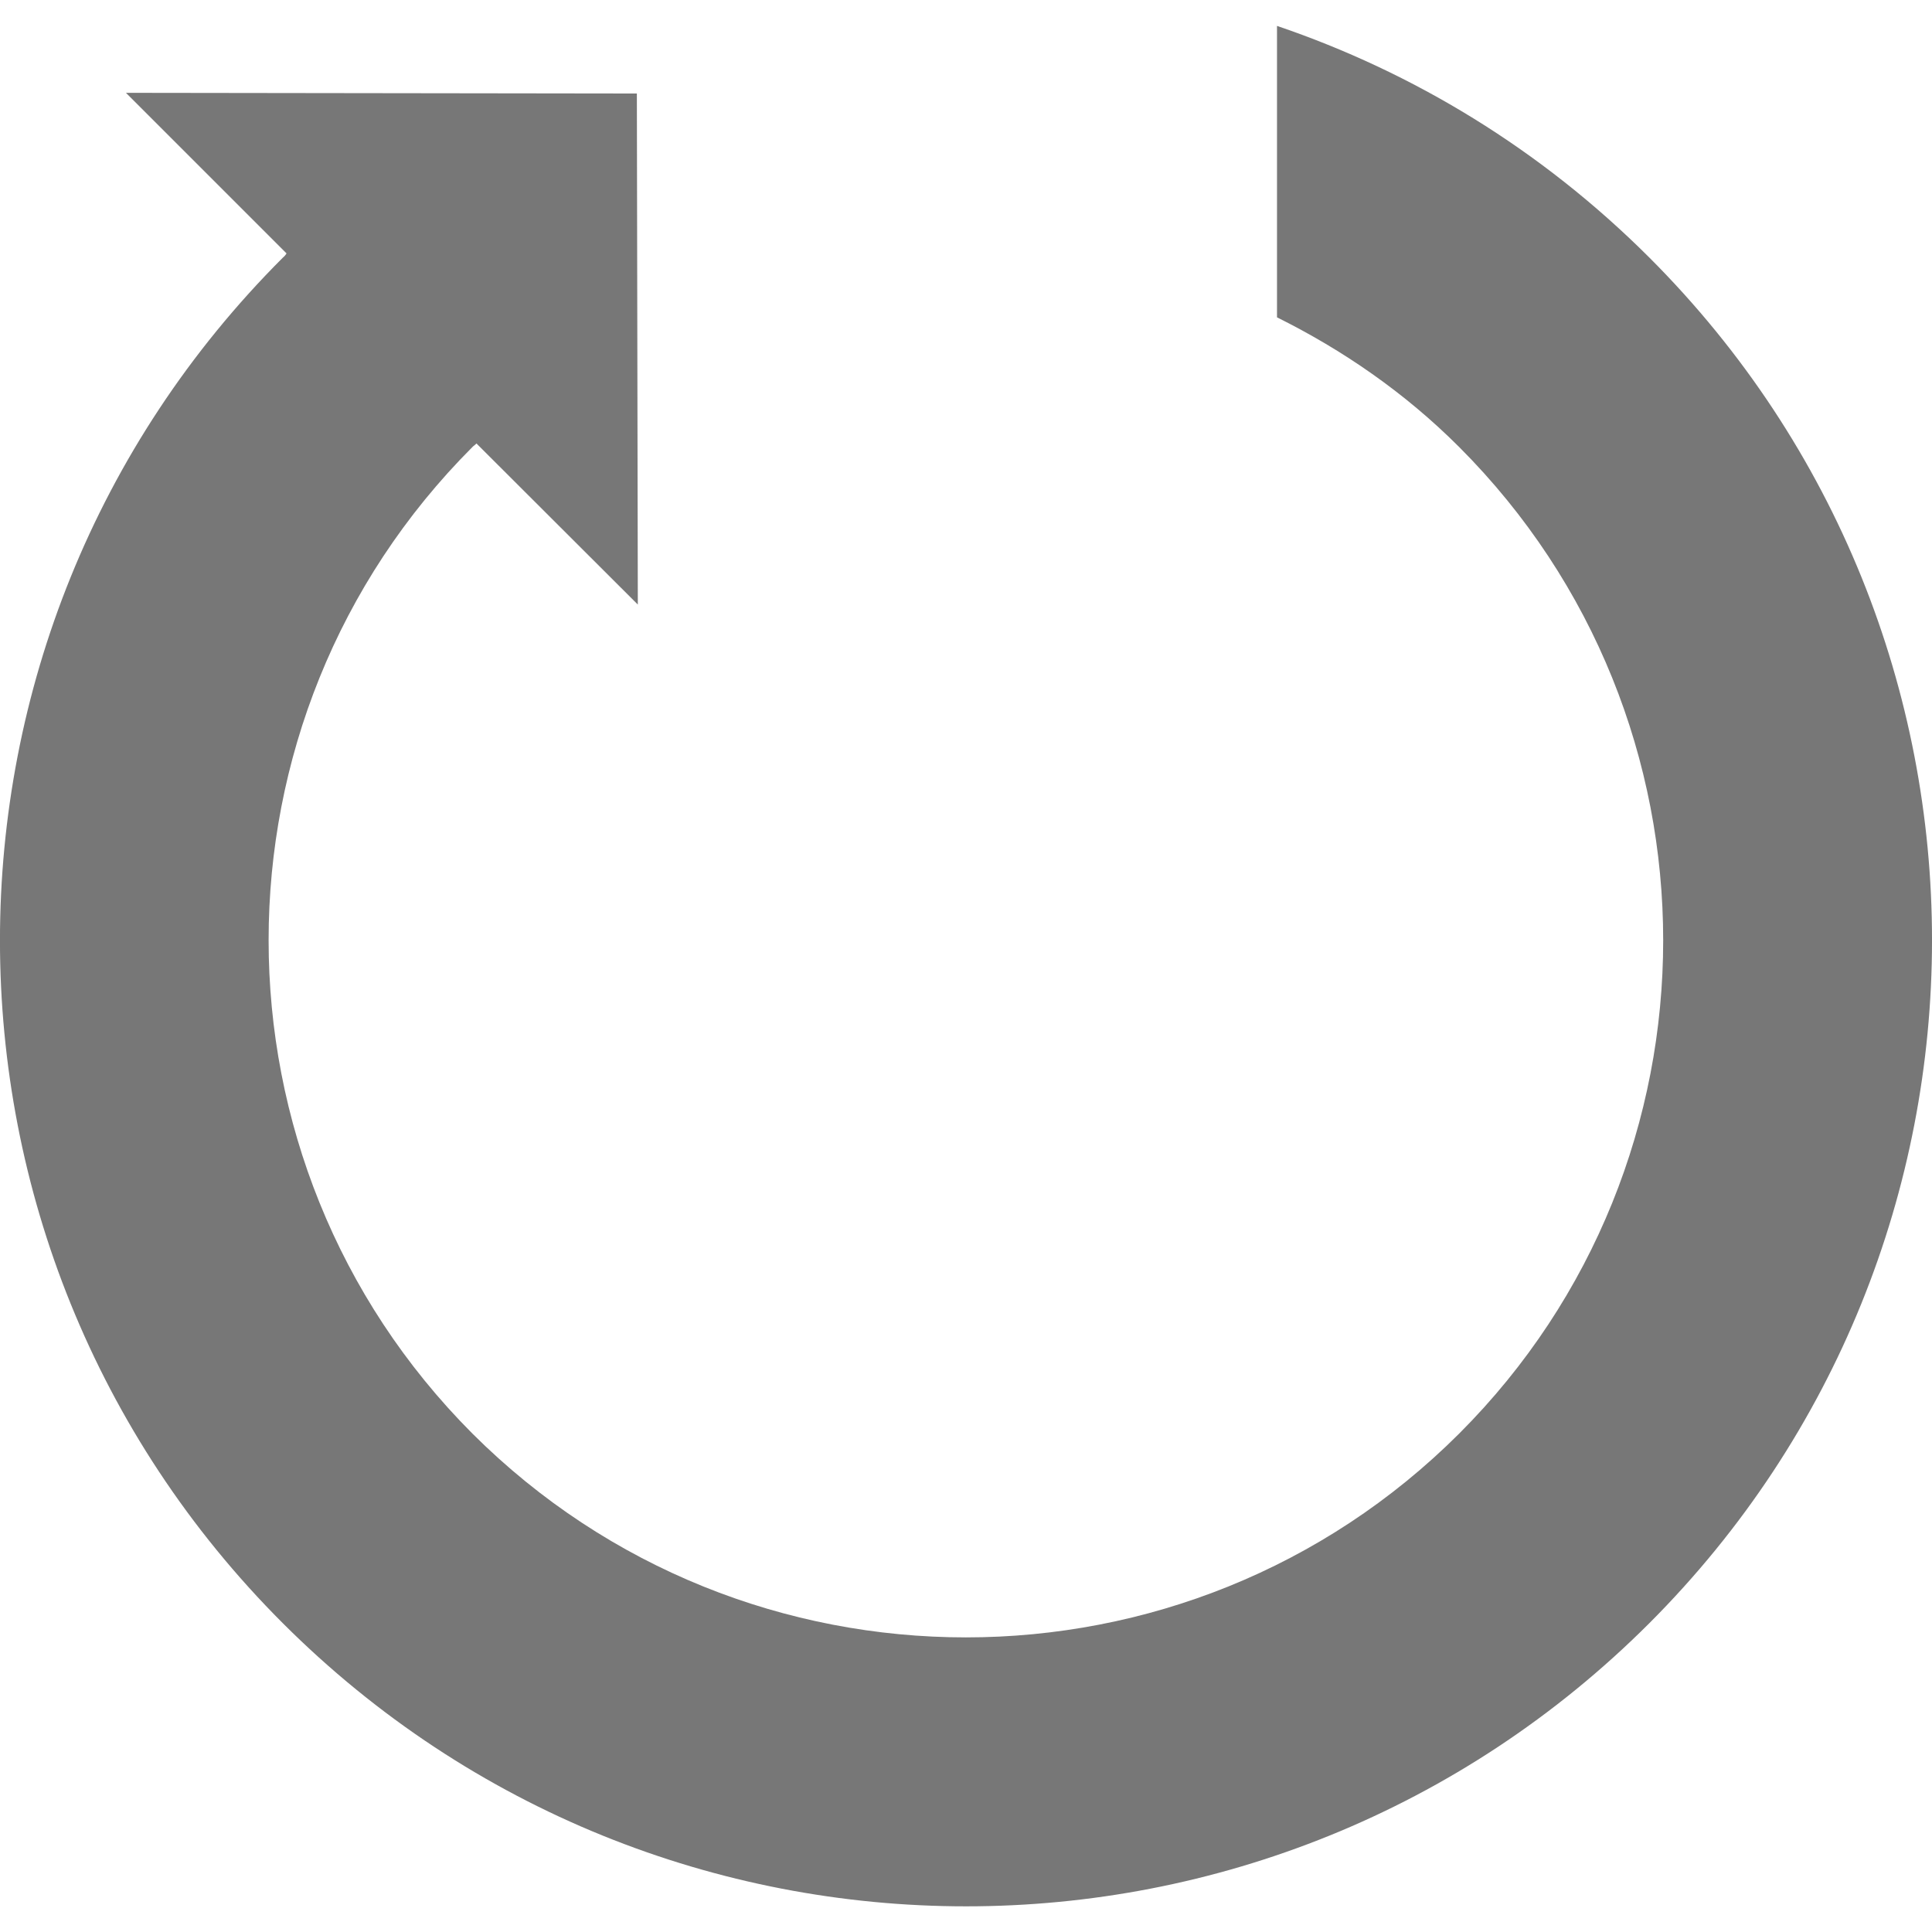 <?xml version="1.0" encoding="utf-8"?>
<!-- Generator: Adobe Illustrator 18.1.1, SVG Export Plug-In . SVG Version: 6.00 Build 0)  -->
<svg version="1.1" id="Capa_1" xmlns="http://www.w3.org/2000/svg" xmlns:xlink="http://www.w3.org/1999/xlink" x="0px" y="0px"
	 viewBox="0 0 1417.3 1417.3" enable-background="new 0 0 1417.3 1417.3" xml:space="preserve">
<g>
	<path fill="#777777" d="M1209.9,188.9C1130.3,109.4,1036.6,52.9,936.8,19v213.8c48.1,23.9,93.6,55.1,133.6,95.1
		c199.6,199.7,199.6,524.3,0,723.8c-199.6,199.3-524,199.3-723.8,0c-199.4-199.8-199.4-524.2,0-723.8c0.5-0.6,2.1-1.6,2.8-2.5h0.2
		l118.3,118.1l-0.7-374.9L92.4,68.1l117.8,117.8c-0.7,1.2-1.8,2.4-2.7,3.1c-276.7,276.6-276.7,725.2,0,1001.8
		c277.1,276.9,725.4,276.9,1002.4,0C1486.3,914.2,1486.6,465.5,1209.9,188.9z"/>
</g>
</svg>
